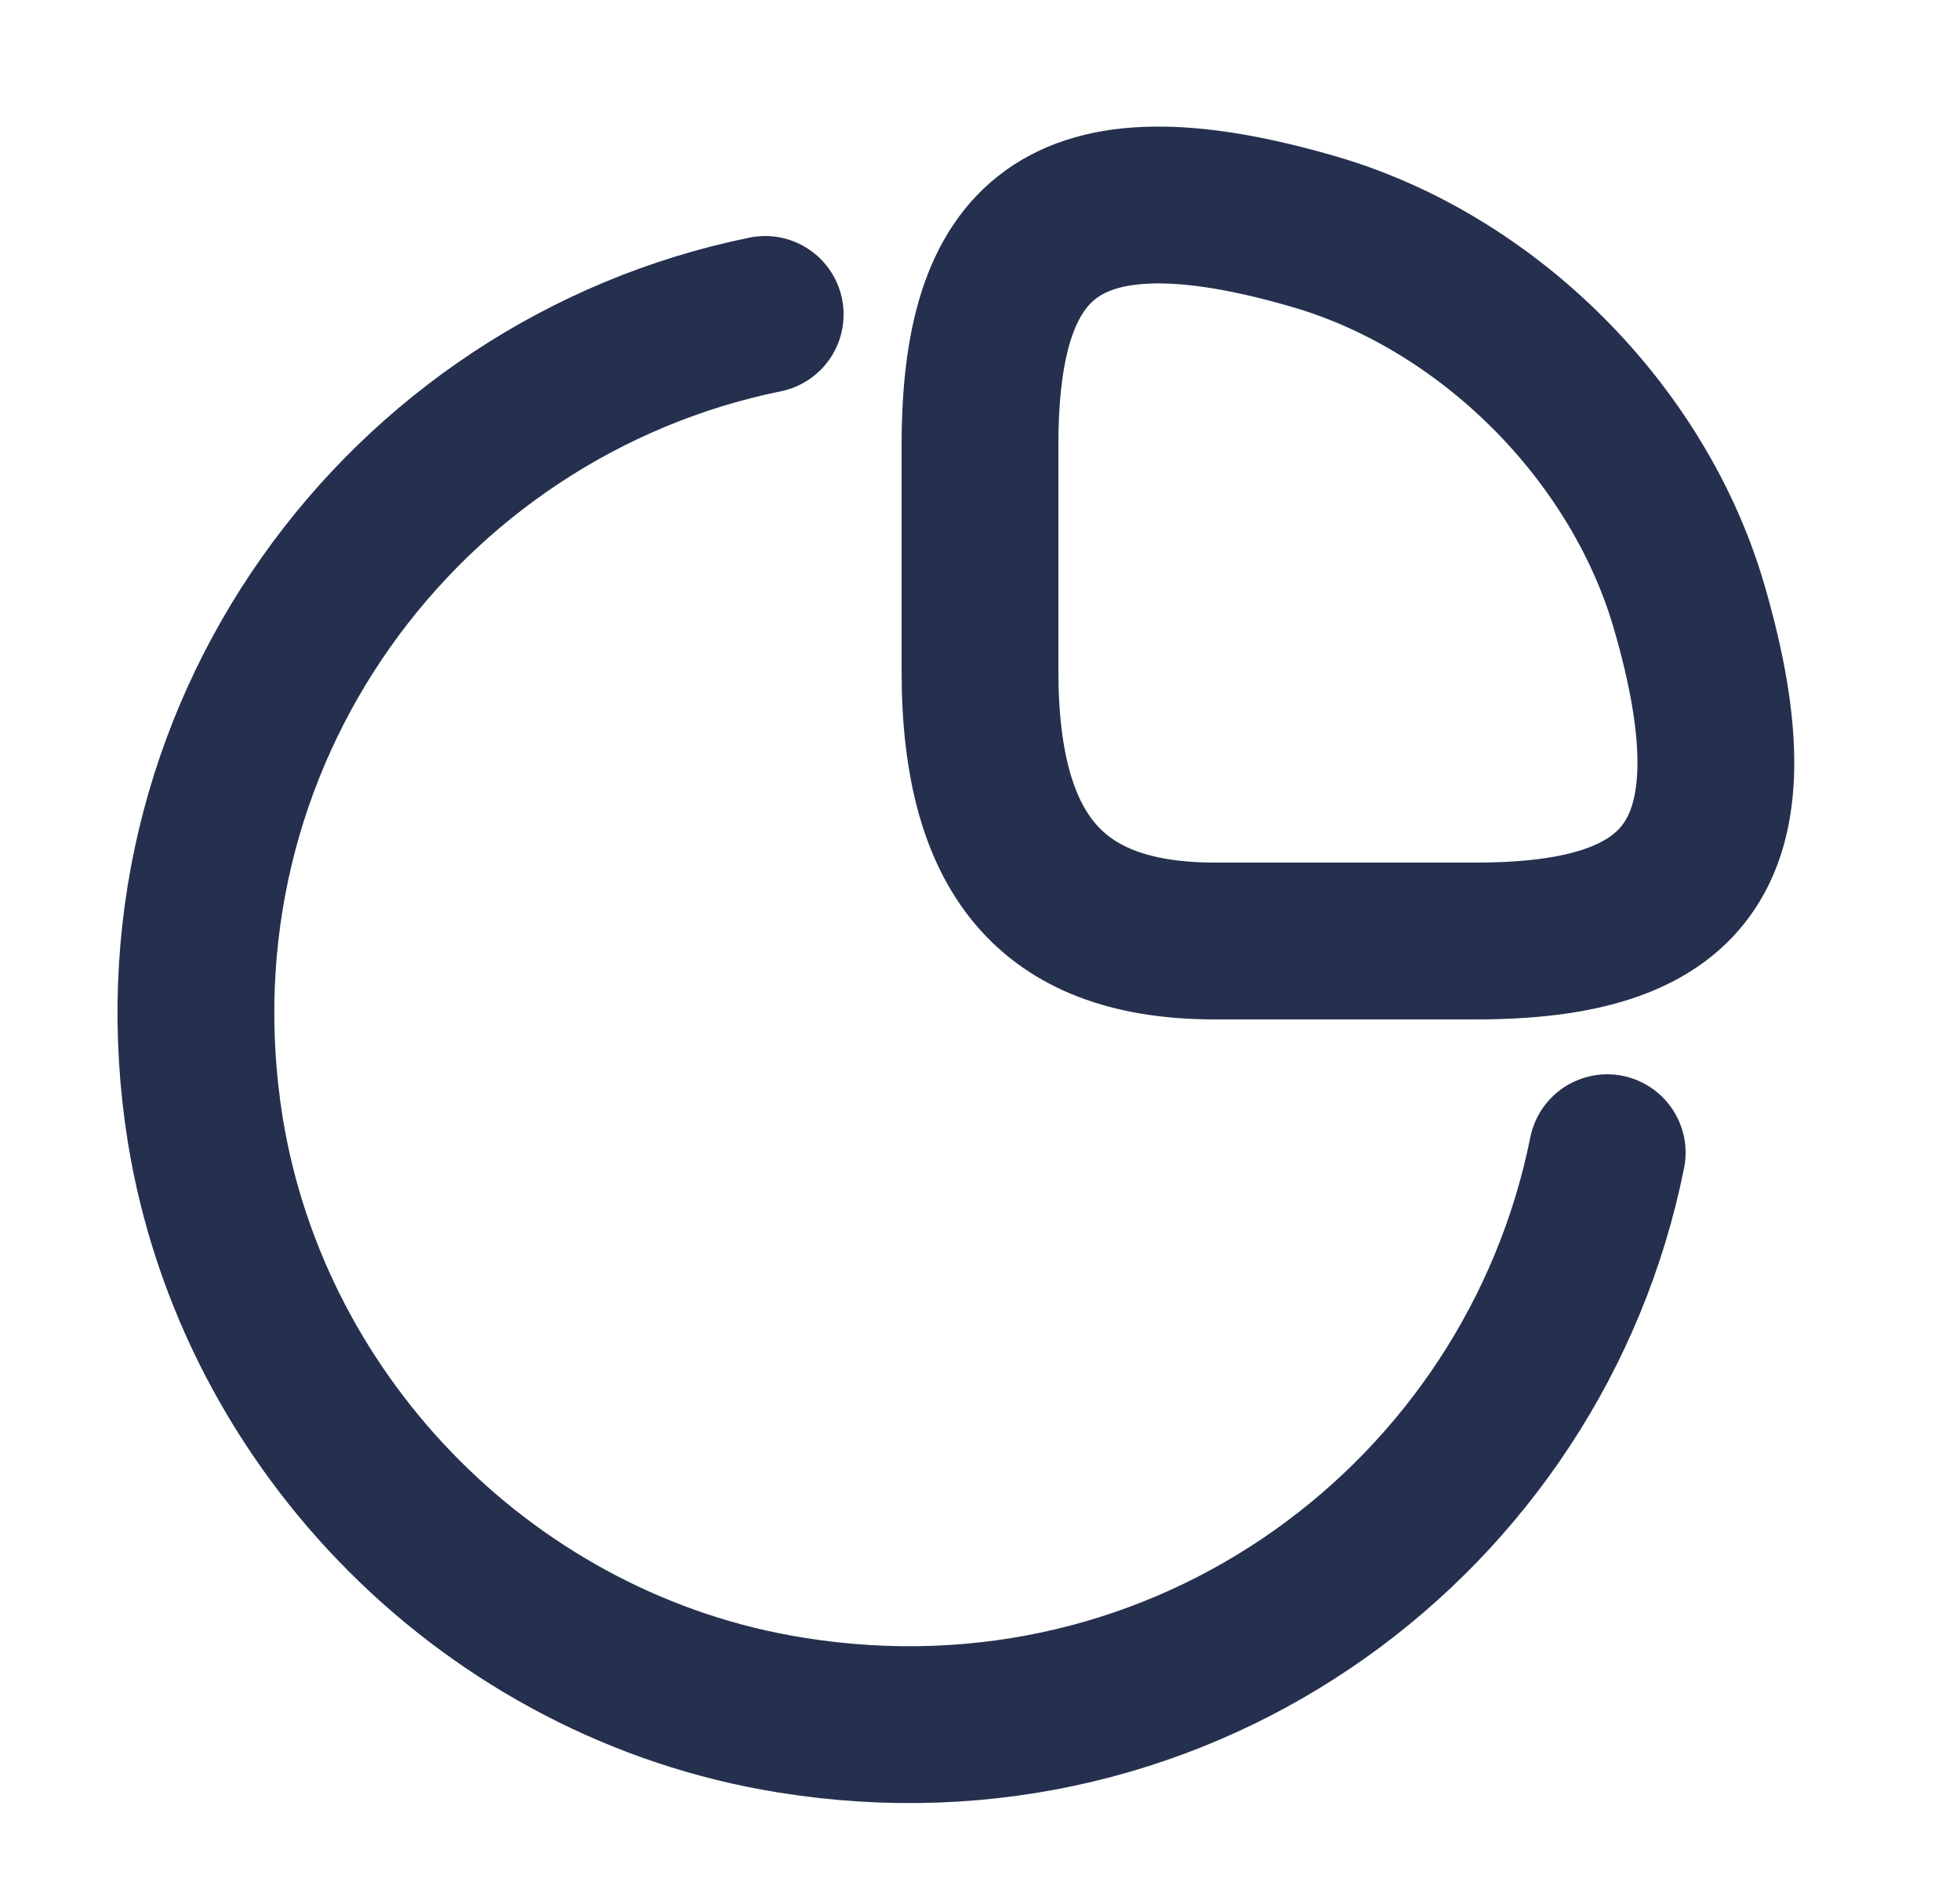 <svg width="25" height="24" viewBox="0 0 25 24" fill="none" xmlns="http://www.w3.org/2000/svg">
<path d="M18.82 12C21.42 12 22.5 11 21.54 7.72C20.89 5.51 18.99 3.61 16.78 2.96C13.5 2 12.5 3.08 12.5 5.68V8.56C12.5 11 13.5 12 15.5 12H18.82Z" stroke="#25304E" stroke-width="2" stroke-linecap="round" stroke-linejoin="round"/>
<path d="M20.5 14.7C19.57 19.33 15.13 22.69 10.08 21.87C6.29 21.26 3.24 18.21 2.62 14.42C1.81 9.39 5.15 4.95 9.76 4.01" stroke="#25304E" stroke-width="2" stroke-linecap="round" stroke-linejoin="round"/>
</svg>
